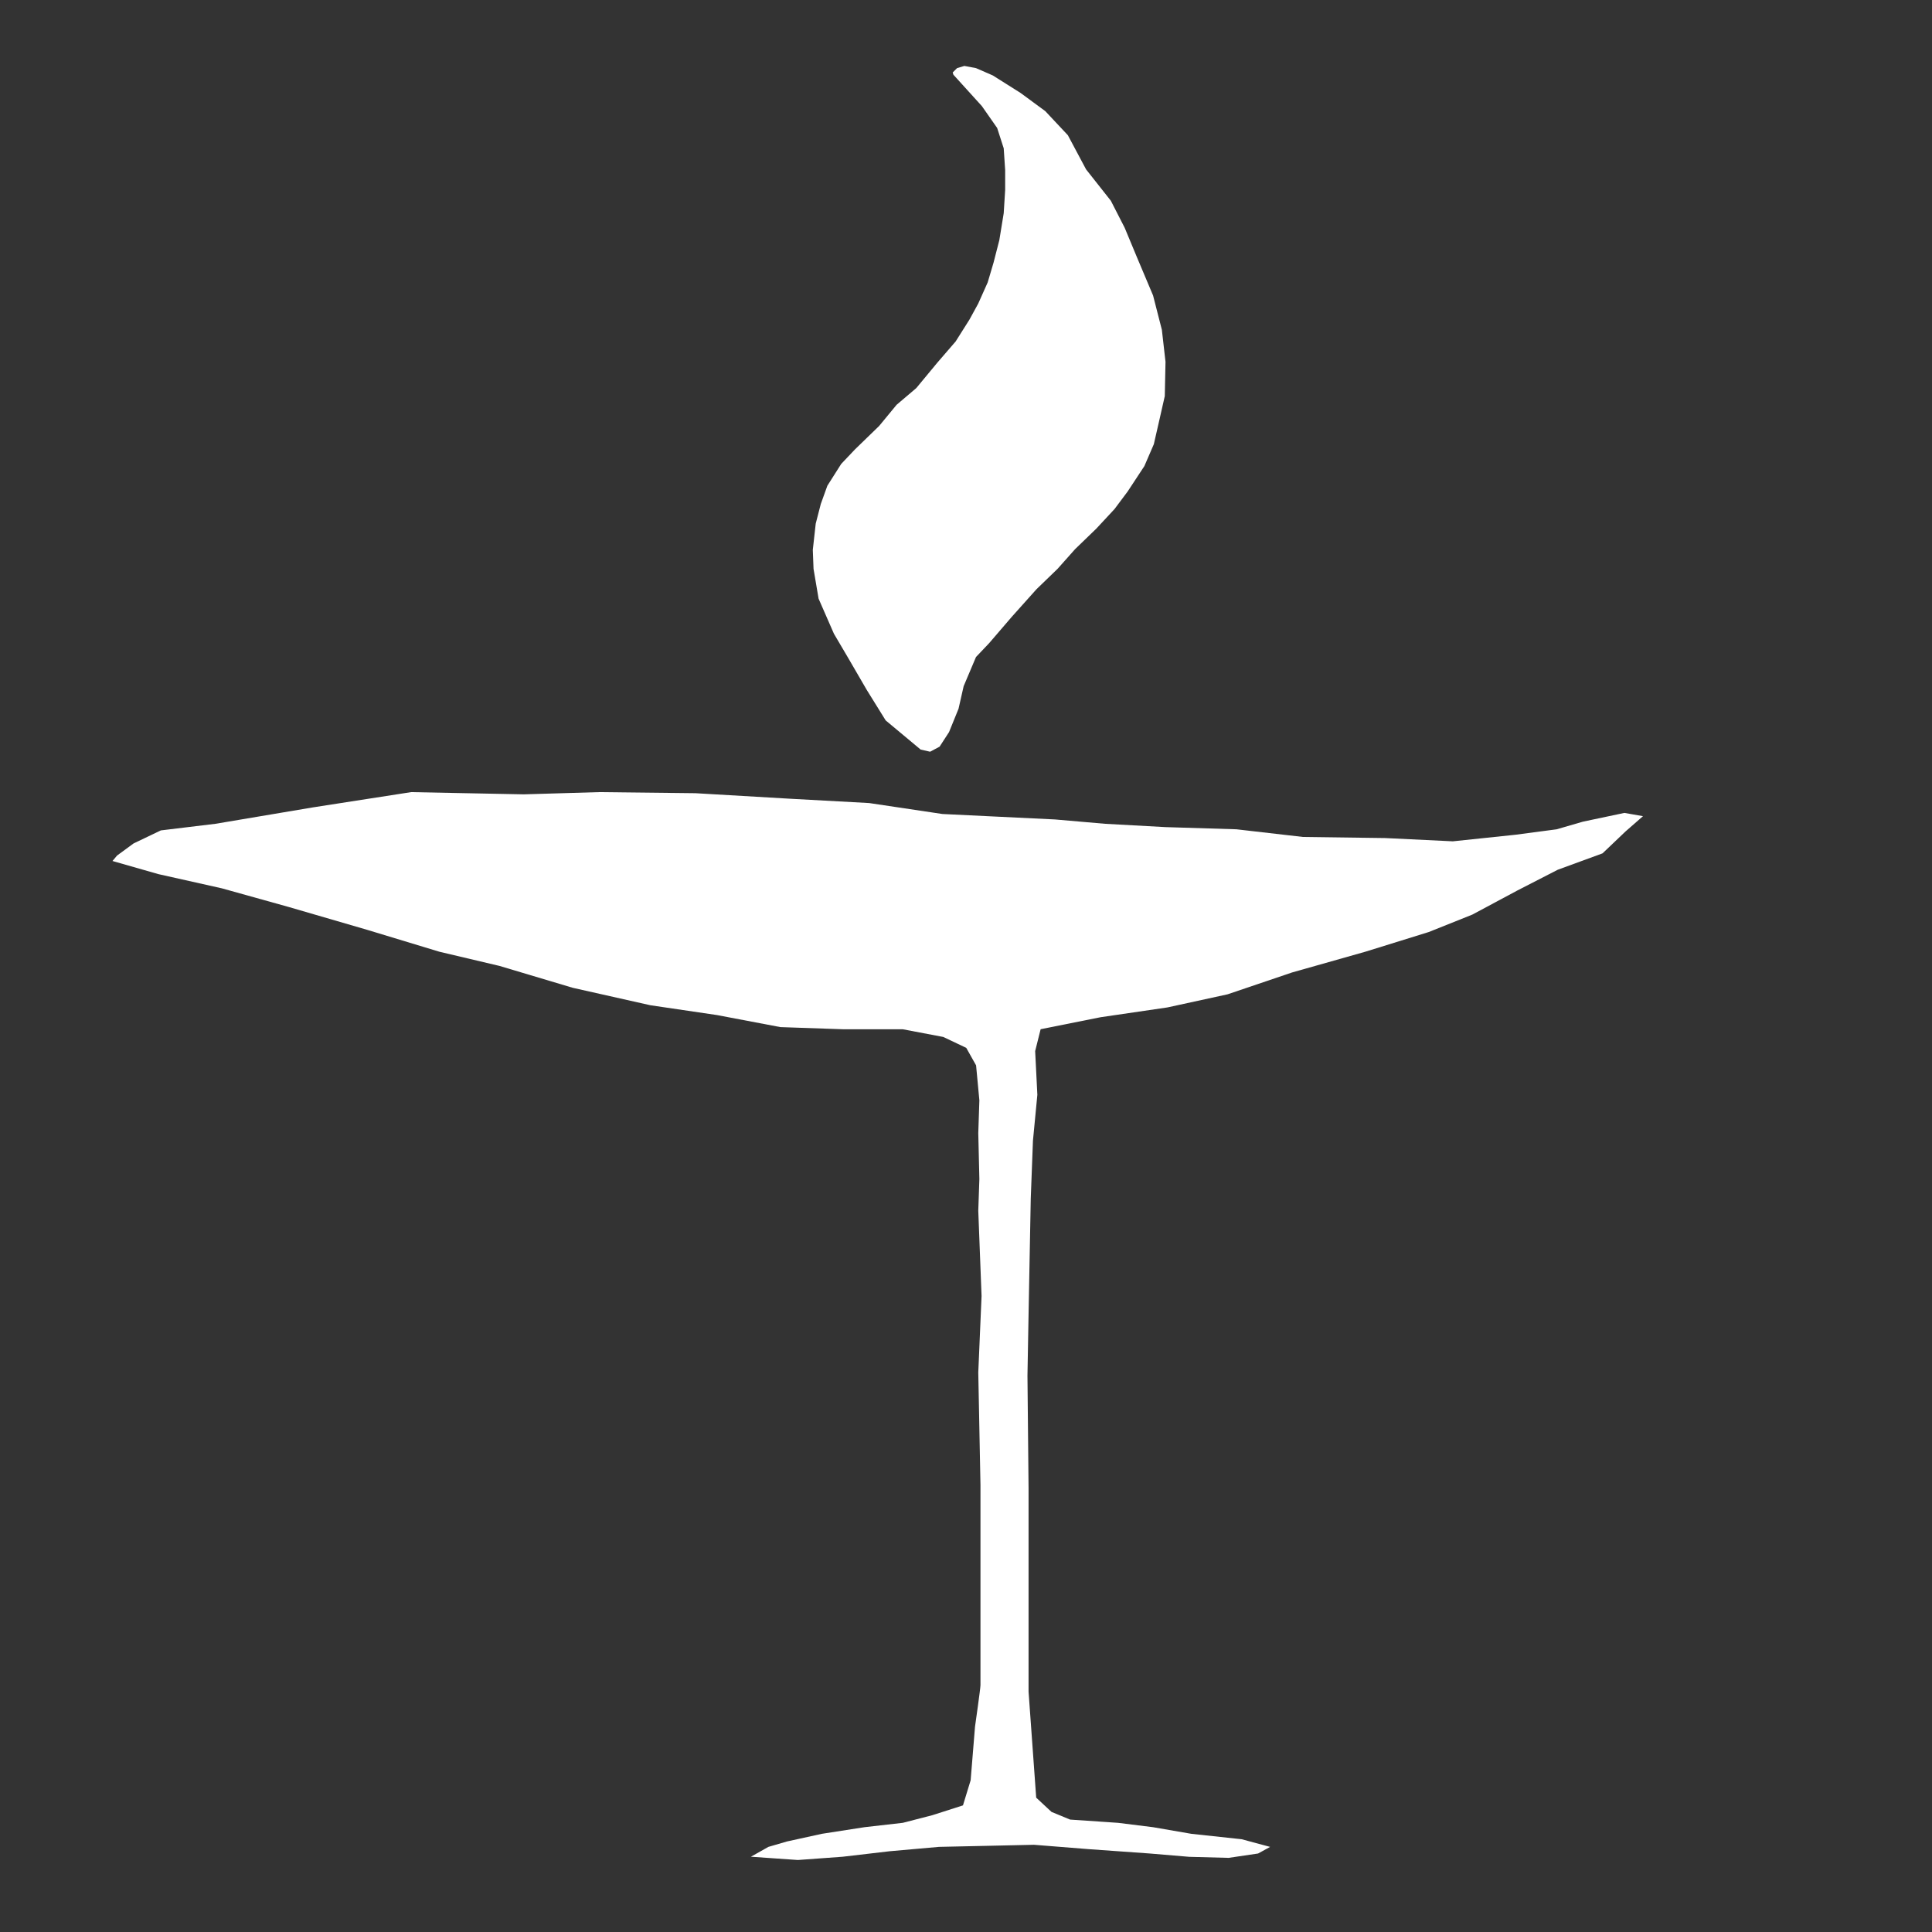 <?xml version="1.0" encoding="utf-8"?>
<!-- Generator: Adobe Illustrator 27.9.4, SVG Export Plug-In . SVG Version: 9.03 Build 54784)  -->
<svg version="1.1"
	 id="svg2" xmlns:svg="http://www.w3.org/2000/svg" xmlns:inkscape="http://www.inkscape.org/namespaces/inkscape" xmlns:dc="http://purl.org/dc/elements/1.1/" xmlns:rdf="http://www.w3.org/1999/02/22-rdf-syntax-ns#" xmlns:sodipodi="http://sodipodi.sourceforge.net/DTD/sodipodi-0.dtd" xmlns:cc="http://creativecommons.org/ns#" inkscape:export-filename="Y:\Logos\Nutrients\Nutrients.png" inkscape:export-xdpi="90" inkscape:export-ydpi="90" inkscape:version="0.48.2 r9819" sodipodi:docname="Nutrients.svg"
	 xmlns="http://www.w3.org/2000/svg" xmlns:xlink="http://www.w3.org/1999/xlink" x="0px" y="0px" width="140px" height="140px"
	 viewBox="0 0 140 140" enable-background="new 0 0 140 140" xml:space="preserve">
<rect x="0" y="0" width="140" height="140" fill="#333333" stroke="none"/>
<sodipodi:namedview  bordercolor="#666666" borderopacity="1" gridtolerance="10" guidetolerance="10" id="namedview4" inkscape:current-layer="g10" inkscape:cx="122.72355" inkscape:cy="1.3894326" inkscape:pageopacity="1" inkscape:pageshadow="2" inkscape:window-height="850" inkscape:window-maximized="1" inkscape:window-width="1597" inkscape:window-x="-8" inkscape:window-y="-8" inkscape:zoom="2.8284271" objecttolerance="10" pagecolor="#ffffff" showgrid="false">
	</sodipodi:namedview>
<polyline fill="#FFFFFF" points="69.088,5.415 71.15,7.688 72.258,9.273 72.733,10.748 72.838,12.331 72.838,13.76 72.733,15.45 
	72.415,17.401 71.995,19.037 71.572,20.464 70.886,21.998 70.251,23.158 69.25,24.743 67.928,26.274 66.395,28.124 64.97,29.334 
	63.705,30.868 61.962,32.558 60.957,33.618 59.953,35.2 59.478,36.52 59.11,37.945 58.899,39.845 58.952,41.222 59.318,43.382 
	60.428,45.92 61.484,47.714 62.804,49.987 64.18,52.204 65.446,53.259 66.713,54.316 67.4,54.472 68.087,54.105 68.772,53.048 
	69.459,51.358 69.83,49.722 70.724,47.61 71.677,46.606 73.313,44.702 75.108,42.697 76.639,41.216 77.907,39.792 79.439,38.311 
	80.76,36.89 81.712,35.618 82.926,33.773 83.611,32.188 84.034,30.338 84.405,28.702 84.457,26.218 84.193,23.897 83.556,21.412 
	82.398,18.668 81.497,16.502 80.496,14.547 78.701,12.274 77.381,9.798 75.744,8.052 73.946,6.73 71.94,5.466 70.724,4.936 
	69.882,4.778 69.354,4.936 69.036,5.252 "/>
<path fill="#FFFFFF" d="M8.15,62.391l3.327,0.951l4.596,1.029l4.833,1.348l5.704,1.661l5.226,1.585l4.358,1.029l5.308,1.585
	l5.623,1.264l4.833,0.713l4.594,0.872l4.596,0.158h4.277l2.929,0.556l1.665,0.79l0.712,1.269l0.238,2.533l-0.079,2.38l0.079,3.325
	l-0.079,2.296l0.238,6.179l-0.238,5.545l0.159,8.159v11.09c0,0,0,3.167,0,3.407s-0.396,3.009-0.396,3.009l-0.316,3.881l-0.556,1.82
	l-2.218,0.711l-2.139,0.553l-2.771,0.316l-3.09,0.479l-2.534,0.556l-1.347,0.392l-1.268,0.714l3.405,0.237l3.248-0.237l3.405-0.398
	l3.565-0.316l3.483-0.076l3.407-0.076l3.961,0.316l4.436,0.316l2.851,0.24l2.853,0.076l2.139-0.316l0.872-0.479l-2.062-0.555
	l-3.643-0.392l-2.771-0.479l-2.533-0.316l-3.486-0.237l-1.347-0.556l-1.11-1.032l-0.553-7.68v-2.856v-7.604v-4.281l-0.08-8.159
	l0.08-4.434l0.159-8.399l0.159-4.194l0.319-3.325l-0.159-3.167l0.396-1.585l4.355-0.871l4.832-0.708l4.359-0.95l4.672-1.583
	l5.308-1.503l4.596-1.427l3.167-1.267l3.249-1.74l2.933-1.506l3.248-1.19l1.663-1.585l1.268-1.108l-1.346-0.237l-3.009,0.635
	l-1.902,0.553l-3.008,0.397l-4.514,0.474l-4.911-0.237l-5.941-0.079l-4.832-0.556l-5.147-0.158l-4.356-0.239l-3.643-0.316
	l-8.159-0.395l-5.306-0.793l-5.783-0.316l-6.812-0.398L43.418,57.4l-5.467,0.161L29.794,57.4l-7.128,1.108l-7.051,1.187l-3.96,0.479
	l-1.981,0.948l-1.188,0.871L8.15,62.391z"/>
<rect fill="none" width="140" height="140"/>
</svg>
